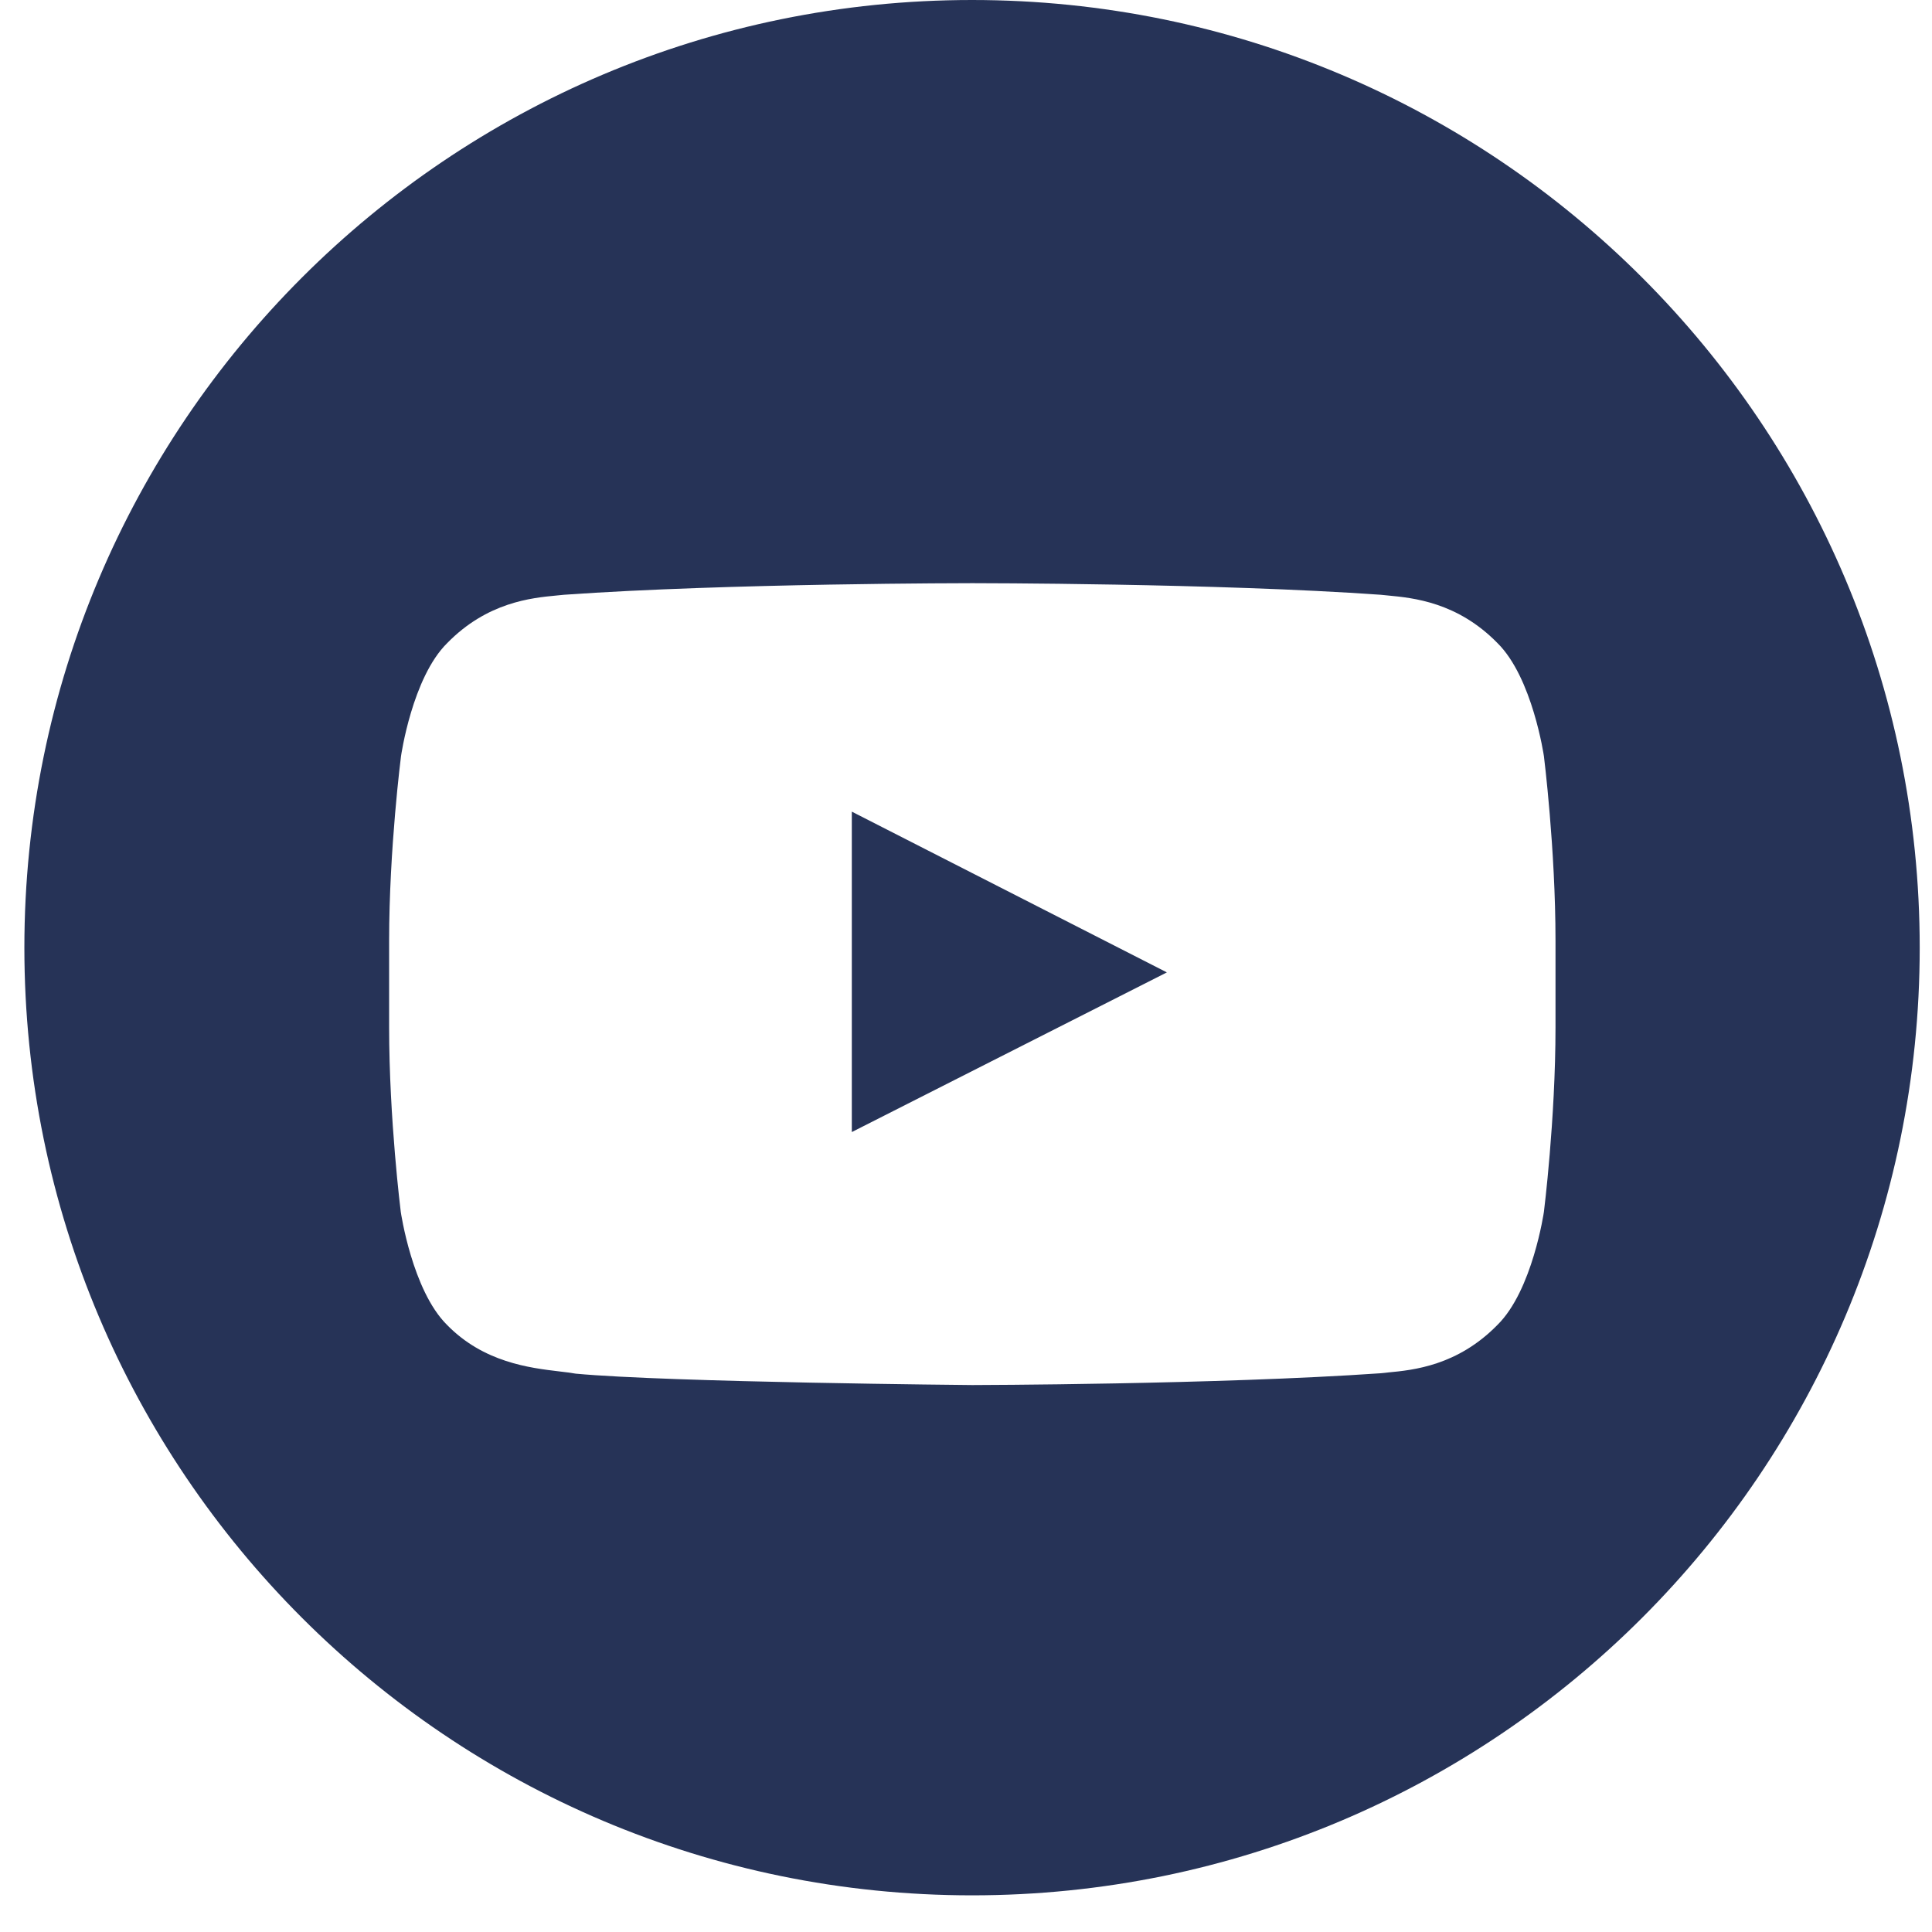 <svg width="39" height="39" viewBox="0 0 39 39" xmlns="http://www.w3.org/2000/svg" preserveAspectRatio="xMinYMin meet"><g clip-path="url(#sf-youtube-rounded-a)"><path fill-rule="evenodd" clip-rule="evenodd" d="M38.752 19.13c0 10.565-8.564 19.13-19.13 19.13-10.565 0-19.13-8.565-19.13-19.13S9.057 0 19.622 0c10.566 0 19.13 8.565 19.13 19.13Zm-8.524-6.149c.708.697.938 2.284.938 2.284s.234 1.865.234 3.726v1.744c0 1.866-.234 3.727-.234 3.727s-.23 1.587-.938 2.283c-.808.826-1.702.912-2.208.96-.055.006-.106.01-.151.016-3.293.229-8.241.238-8.241.238s-6.12-.054-8.006-.23c-.092-.017-.204-.03-.33-.045-.598-.071-1.529-.182-2.268-.939-.704-.696-.934-2.283-.934-2.283s-.235-1.866-.235-3.727v-1.744c0-1.86.24-3.726.24-3.726s.225-1.587.933-2.284c.808-.826 1.702-.912 2.207-.96l.152-.015c3.293-.234 8.236-.234 8.236-.234h.01s4.943 0 8.236.234l.151.015c.506.048 1.4.134 2.208.96Zm-13.033 3.403v6.468l6.36-3.223-6.36-3.245Z" fill="#263357"/></g><defs><clipPath id="sf-youtube-rounded-a"><path d="M0 0h39v39H0z"/></clipPath></defs></svg>